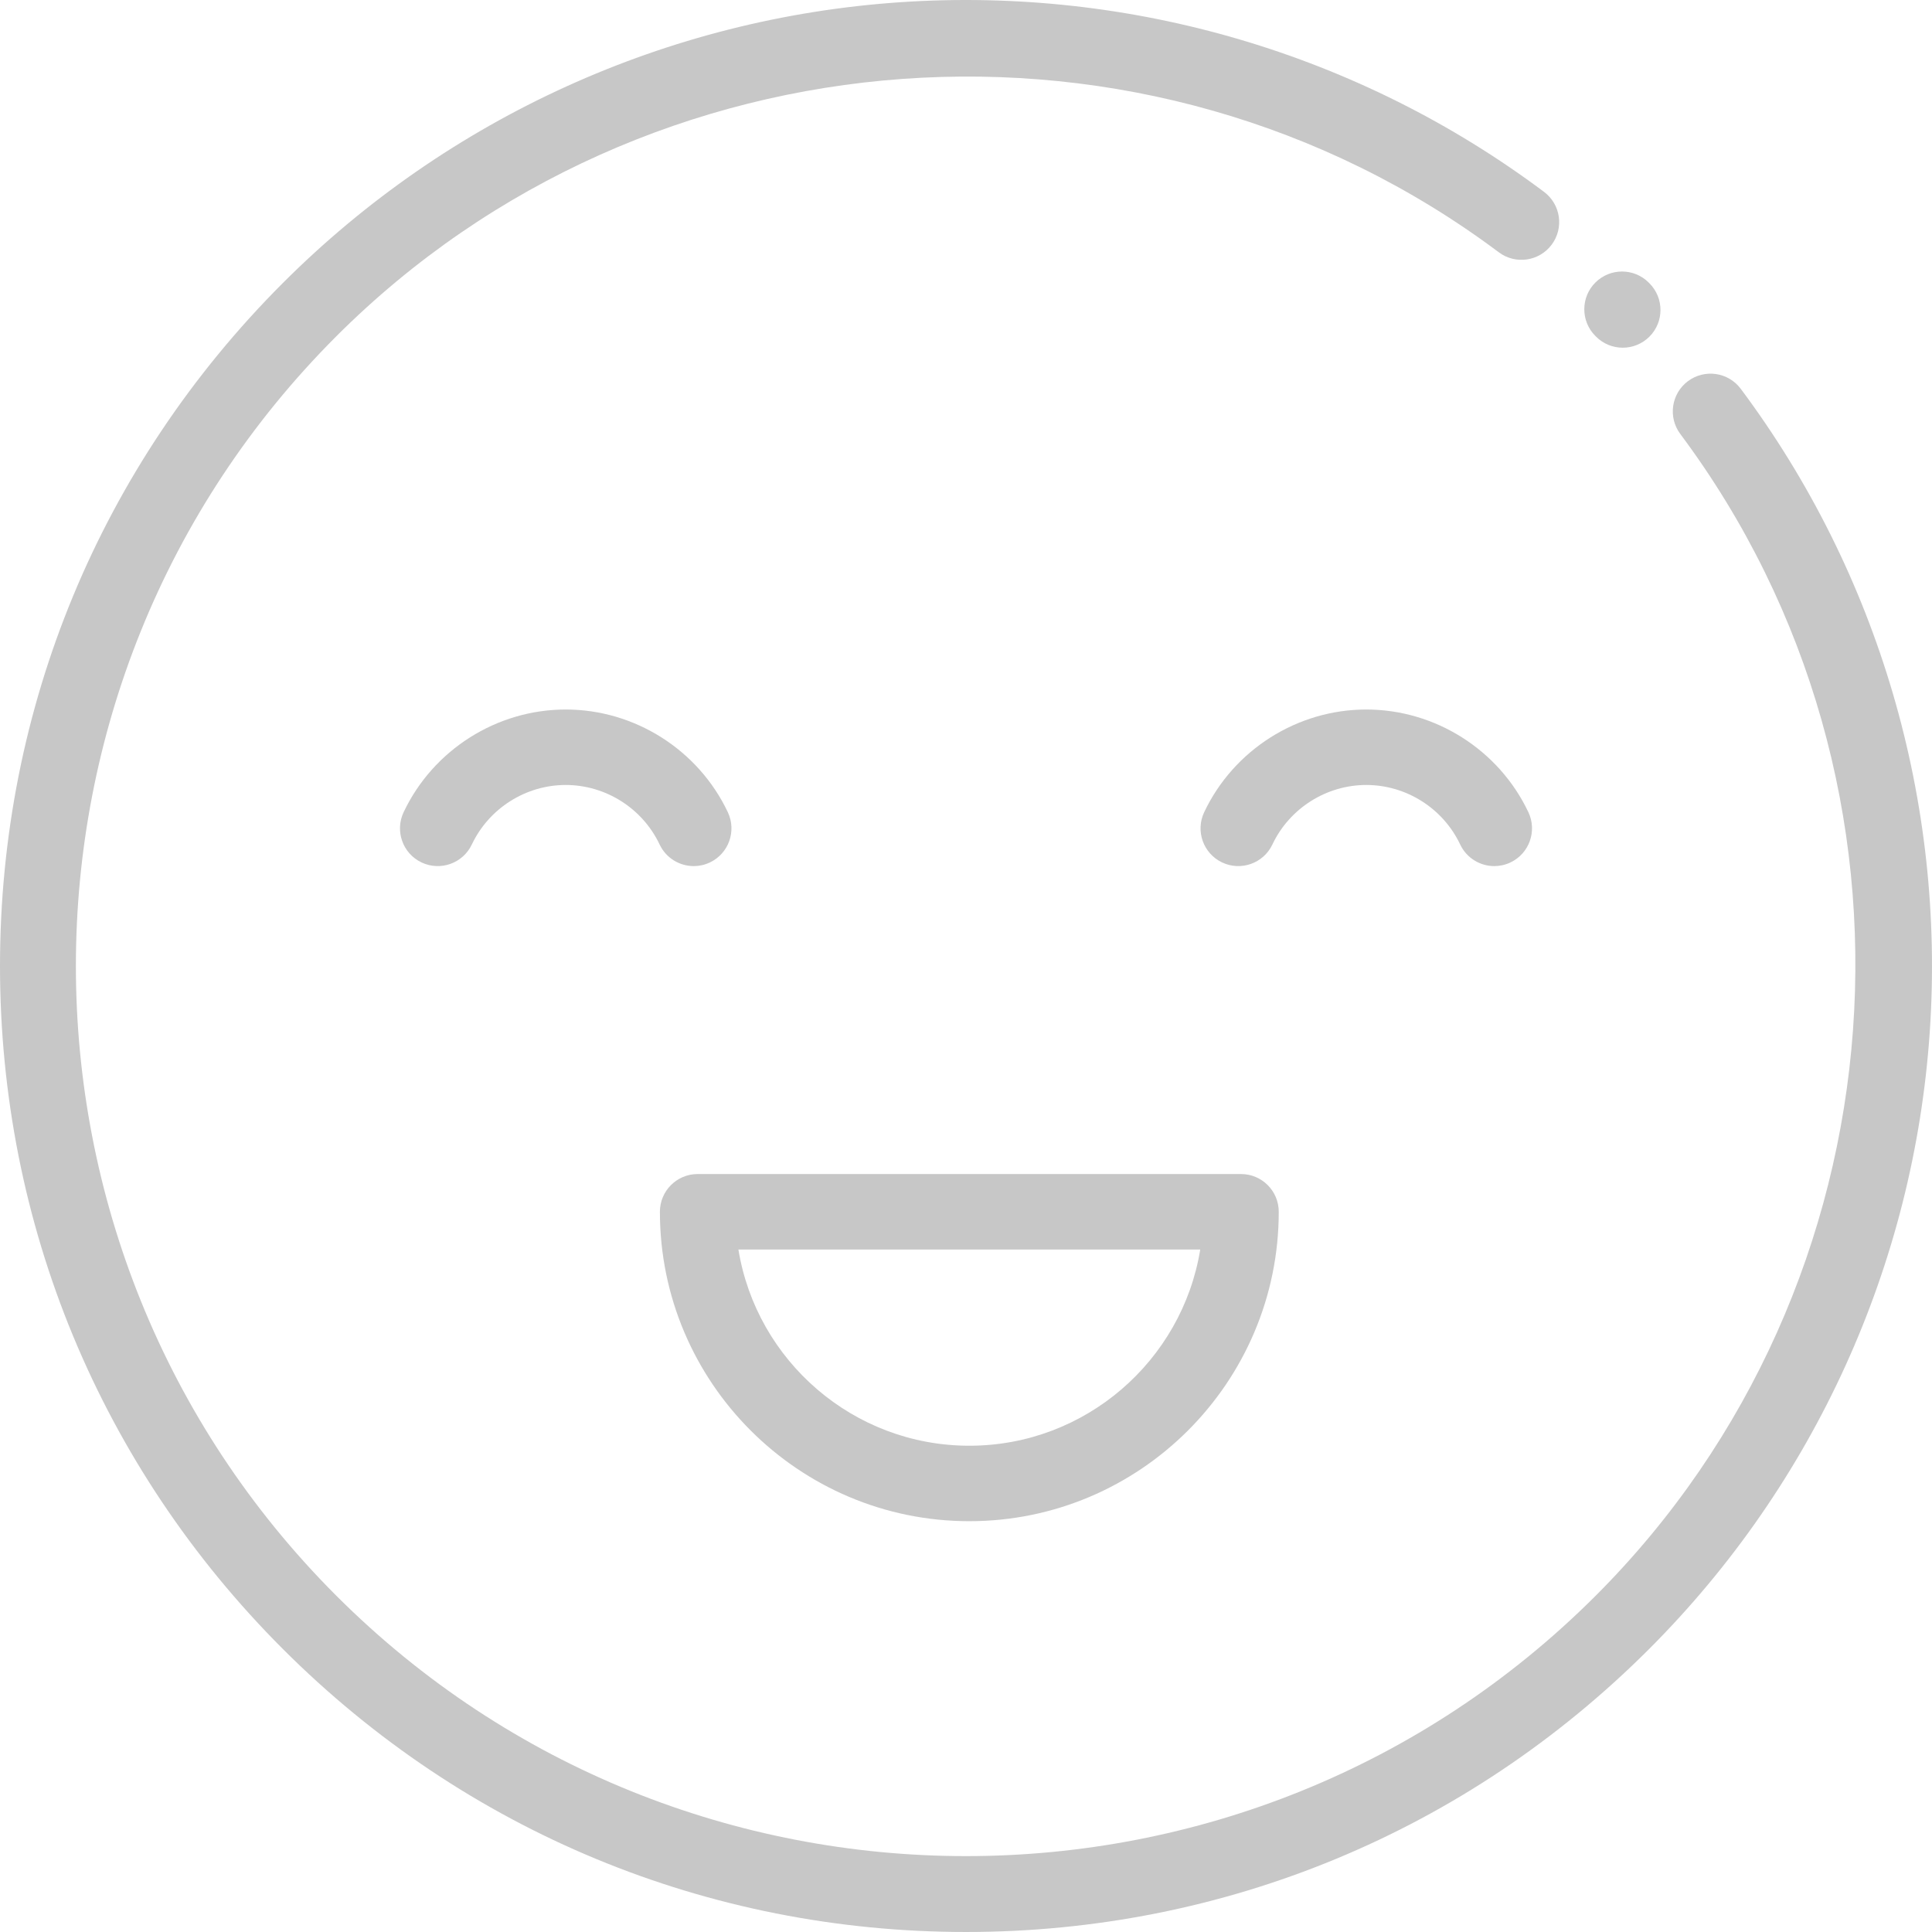 <svg xmlns="http://www.w3.org/2000/svg" xmlns:xlink="http://www.w3.org/1999/xlink" id="Capa_1" viewBox="0 0 511.999 511.999" style="enable-background:new 0 0 511.999 511.999;" width="512" height="512" class=""><g><g><g><path d="M256.002 54.999zM255.944 44.999l.059 10L255.944 44.999z" data-original="#000000" class="active-path" data-old_color="#000000" fill="#c7c7c7"/></g></g><g><g><path d="M192.883 215.247c-7.819-16.535-24.683-27.22-42.961-27.22s-35.141 10.684-42.961 27.22c-2.361 4.993-.228 10.954 4.765 13.315 4.991 2.36 10.953.228 13.315-4.765 4.53-9.58 14.297-15.77 24.881-15.77s20.351 6.19 24.881 15.77c1.708 3.613 5.3 5.728 9.047 5.728 1.432.0 2.887-.309 4.268-.963C193.111 226.201 195.244 220.24 192.883 215.247z" data-original="#000000" class="active-path" data-old_color="#000000" fill="#c7c7c7"/></g></g><g><g><path d="M405.04 215.247c-7.819-16.535-24.683-27.22-42.961-27.22s-35.141 10.684-42.961 27.22c-2.361 4.993-.228 10.954 4.765 13.315 4.99 2.36 10.954.228 13.315-4.765 4.53-9.58 14.297-15.77 24.881-15.77 10.584.0 20.351 6.19 24.881 15.77 1.708 3.613 5.3 5.728 9.047 5.728 1.432.0 2.888-.309 4.268-.963C405.268 226.201 407.401 220.24 405.04 215.247z" data-original="#000000" class="active-path" data-old_color="#000000" fill="#c7c7c7"/></g></g><g><g><path d="M328.881 311.132h-144c-5.523.0-10 4.477-10 10 0 45.215 36.785 82 82 82s82-36.786 82-82c0-5.523-4.477-10-10-10zm-72 72c-30.783.0-56.399-22.55-61.194-52h122.388C313.28 360.582 287.664 383.132 256.881 383.132z" data-original="#000000" class="active-path" data-old_color="#000000" fill="#c7c7c7"/></g></g><g><g><path d="M461.319 103.04c-3.305-4.424-9.569-5.332-13.996-2.028-4.424 3.305-5.333 9.571-2.028 13.996 69.575 93.158 59.937 225.512-22.418 307.868-92.016 92.016-241.738 92.016-333.754.0-92.017-92.016-92.017-241.738.0-333.754 82.449-82.449 214.895-92.02 308.08-22.259 4.422 3.309 10.689 2.408 13.999-2.013 3.309-4.421 2.408-10.688-2.013-13.998C360.376 14.31 299.818-3.54 238.666.583 176.921 4.749 118.79 31.169 74.98 74.979 26.629 123.332.0 187.619.0 255.999s26.629 132.668 74.98 181.02c48.353 48.351 112.64 74.98 181.02 74.98s132.667-26.629 181.019-74.981c43.773-43.774 70.191-101.857 74.387-163.549C515.561 212.376 497.773 151.85 461.319 103.04z" data-original="#000000" class="active-path" data-old_color="#000000" fill="#c7c7c7"/></g></g><g><g><path d="M437.132 75.093l-.189-.19c-3.894-3.916-10.227-3.932-14.142-.037-3.916 3.895-3.932 10.227-.037 14.142l.189.19c1.954 1.964 4.521 2.947 7.089 2.947 2.55.0 5.102-.969 7.053-2.91C441.011 85.34 441.027 79.008 437.132 75.093z" data-original="#000000" class="active-path" data-old_color="#000000" fill="#c7c7c7"/></g></g></g></svg>